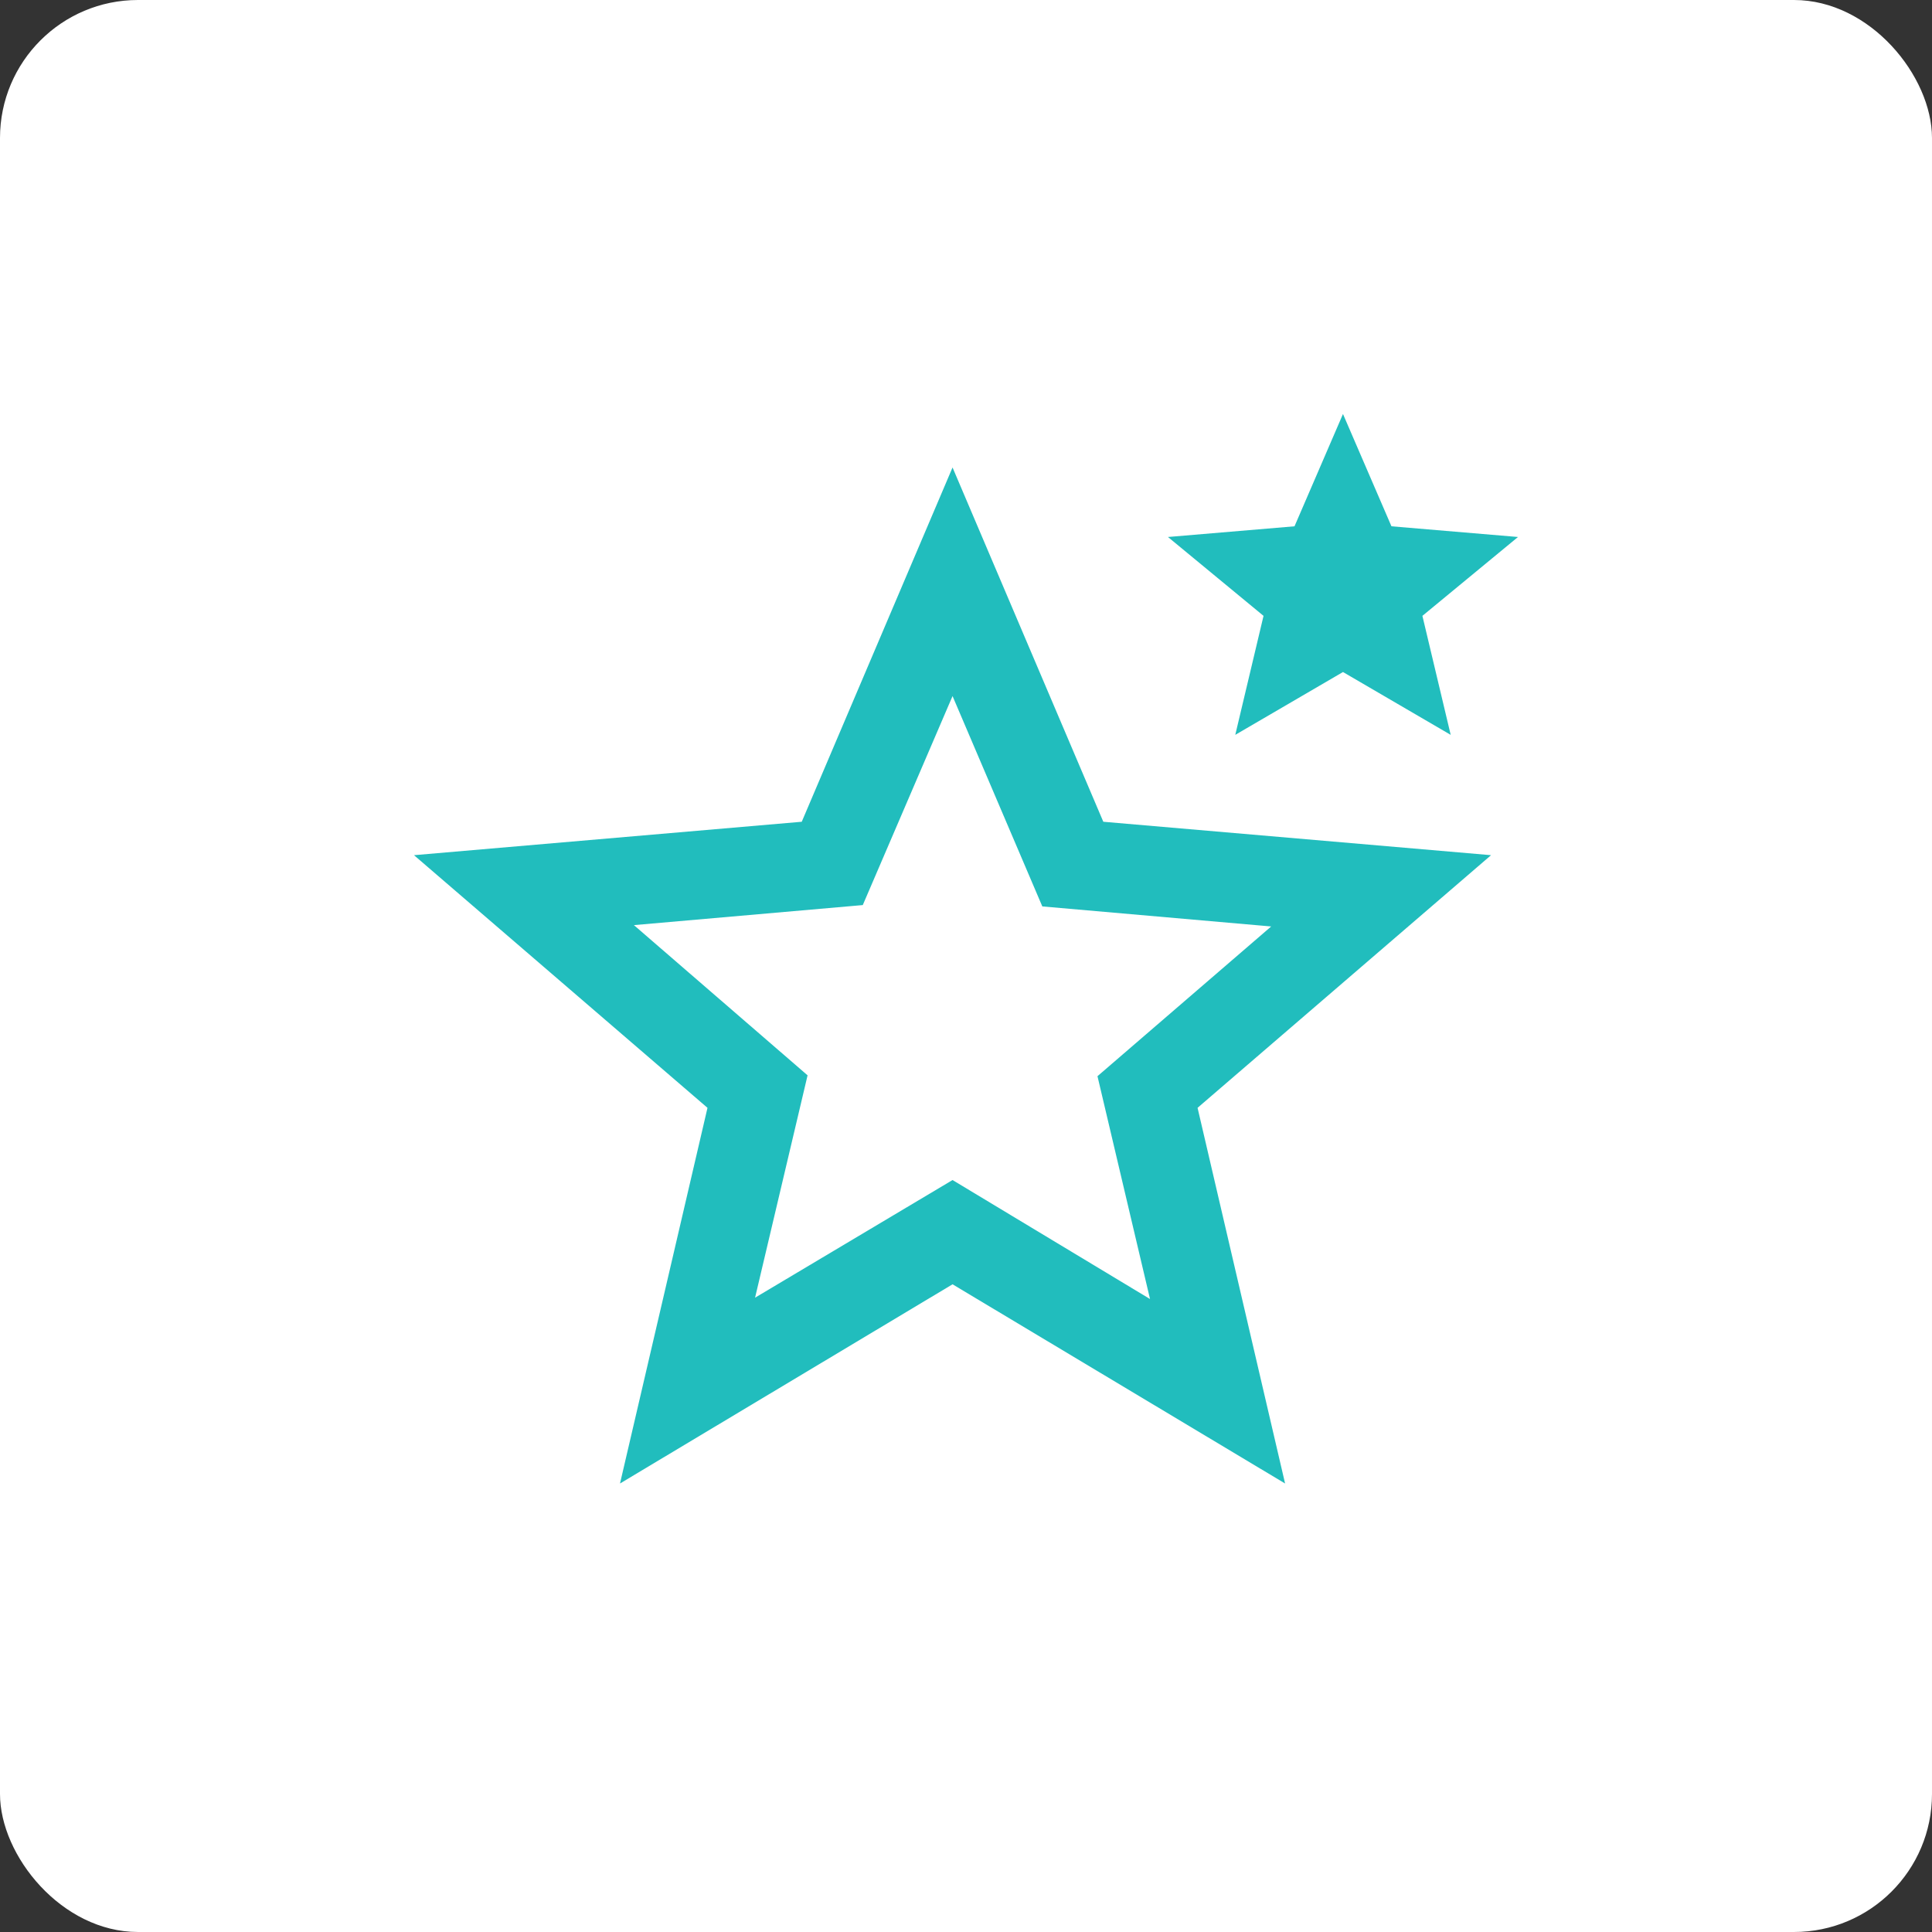<svg width="56" height="56" viewBox="0 0 56 56" fill="none" xmlns="http://www.w3.org/2000/svg">
<rect x="0" y="0" width="56" height="56" fill="#333333" stroke="none"/>
<rect width="56" height="56" rx="4" fill="white"/>
<mask id="mask0_1010_1312" style="mask-type:alpha" maskUnits="userSpaceOnUse" x="8" y="8" width="40" height="40">
<rect x="8" y="8" width="40" height="40" fill="#D9D9D9"/>
</mask>
<g mask="url(#mask0_1010_1312)">
<path d="M21.886 37.614L27.61 34.204L33.334 37.653L31.811 31.194L36.846 26.854L30.212 26.273L27.61 20.176L25.008 26.234L18.374 26.815L23.408 31.169L21.886 37.614ZM17.971 43L20.507 32.111L12 24.788L23.239 23.819L27.61 13.55L31.98 23.819L43.219 24.788L34.712 32.111L37.249 43L27.61 37.226L17.971 43ZM35.805 21.3L36.624 17.851L33.854 15.565L37.522 15.255L38.927 12L40.332 15.255L44 15.565L41.229 17.851L42.049 21.3L38.927 19.479L35.805 21.3Z" fill="#21BDBD"/>
</g>
</svg>

